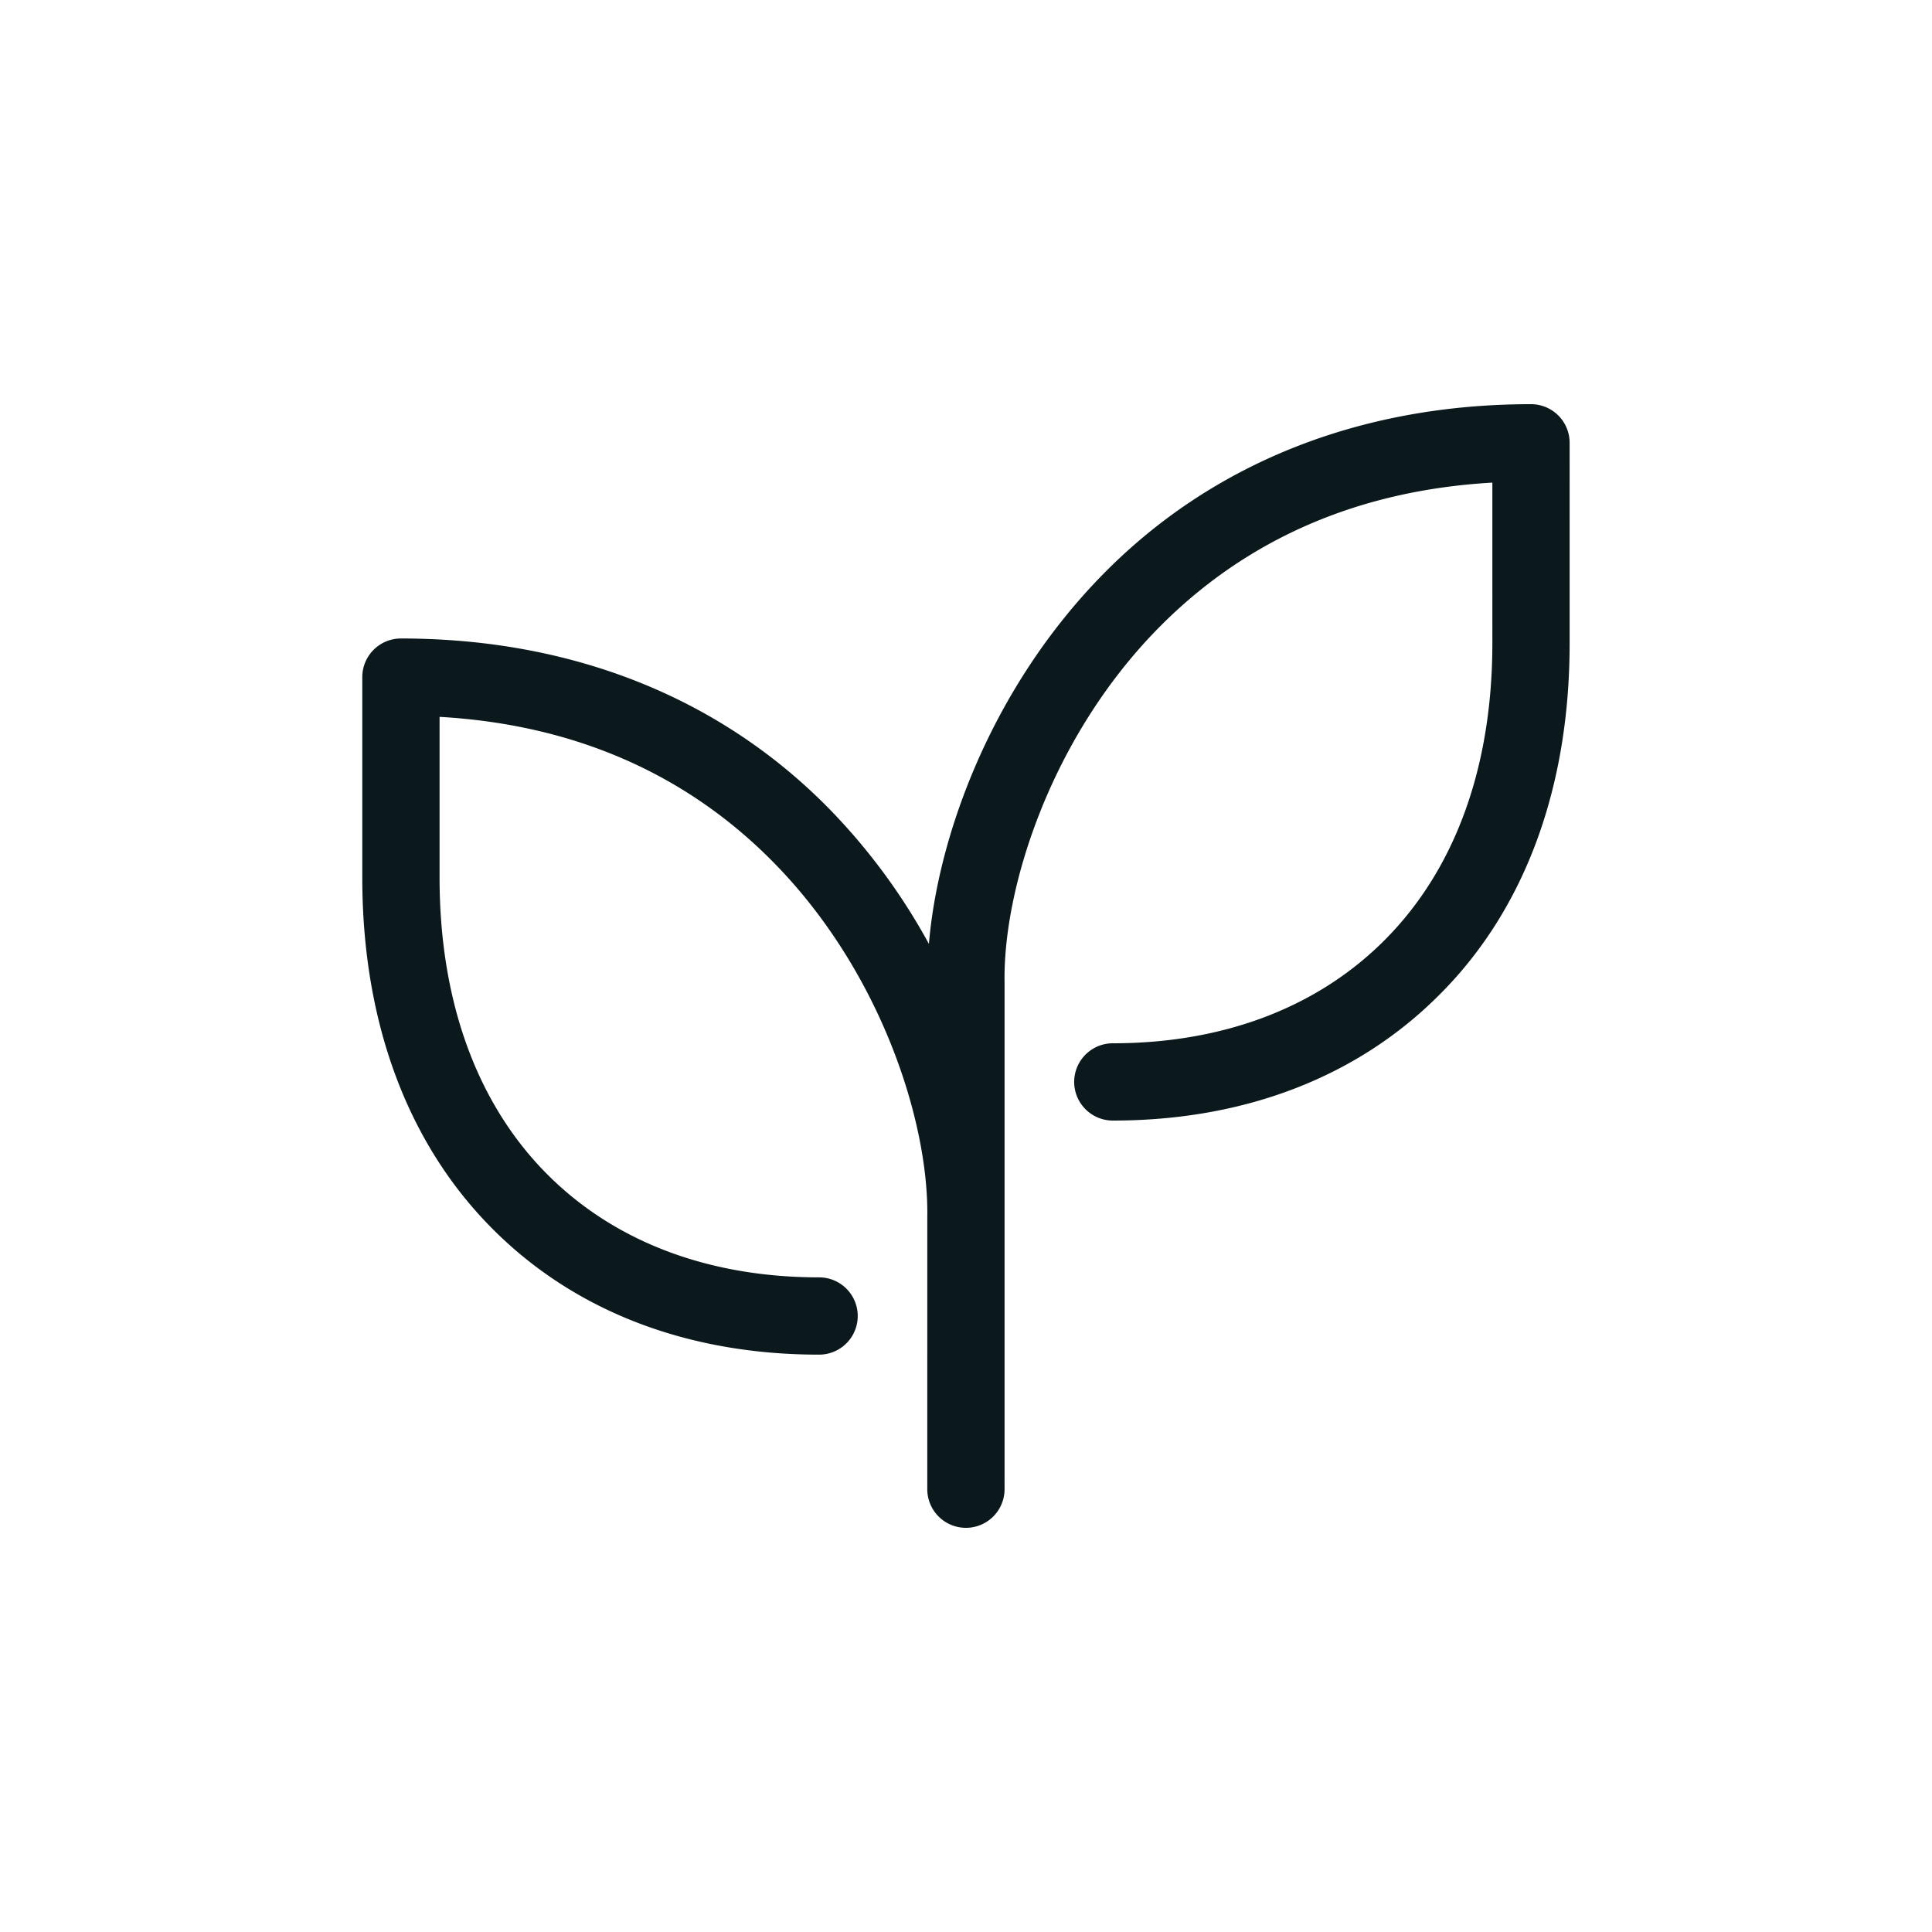 <svg id="Layer_1" data-name="Layer 1" xmlns="http://www.w3.org/2000/svg" viewBox="0 0 250 250"><defs><style>.cls-1{fill:#0b181c;}</style></defs><path class="cls-1" d="M198.12,52.3c-22.09,0-41.24,7.61-55.38,22-14.29,14.54-21.34,33.59-22.54,47.84a79.43,79.43,0,0,0-12.94-17.52c-14.14-14.39-33.29-22-55.38-22a5,5,0,0,0-5,5v25.93c0,18.65,5.81,34.35,16.79,45.4,10.61,10.69,25.25,16.34,42.32,16.34a5,5,0,0,0,0-10c-14.35,0-26.53-4.63-35.23-13.39-9.08-9.14-13.88-22.4-13.88-38.35V92.76c17.39,1,31.92,7.34,43.25,18.87,13.94,14.18,20.07,33.67,19.86,45.86V192.7a5,5,0,0,0,10,0V192a.43.43,0,0,0,0-.11V127.09c-.2-12.11,5.93-31.59,19.87-45.78,11.33-11.52,25.86-17.86,43.25-18.86V83.23c0,16-4.8,29.22-13.88,38.36C170.54,130.34,158.36,135,144,135a5,5,0,0,0,0,10c17.07,0,31.71-5.65,42.32-16.34,11-11,16.79-26.75,16.79-45.4V57.3A5,5,0,0,0,198.12,52.3Z"/></svg>